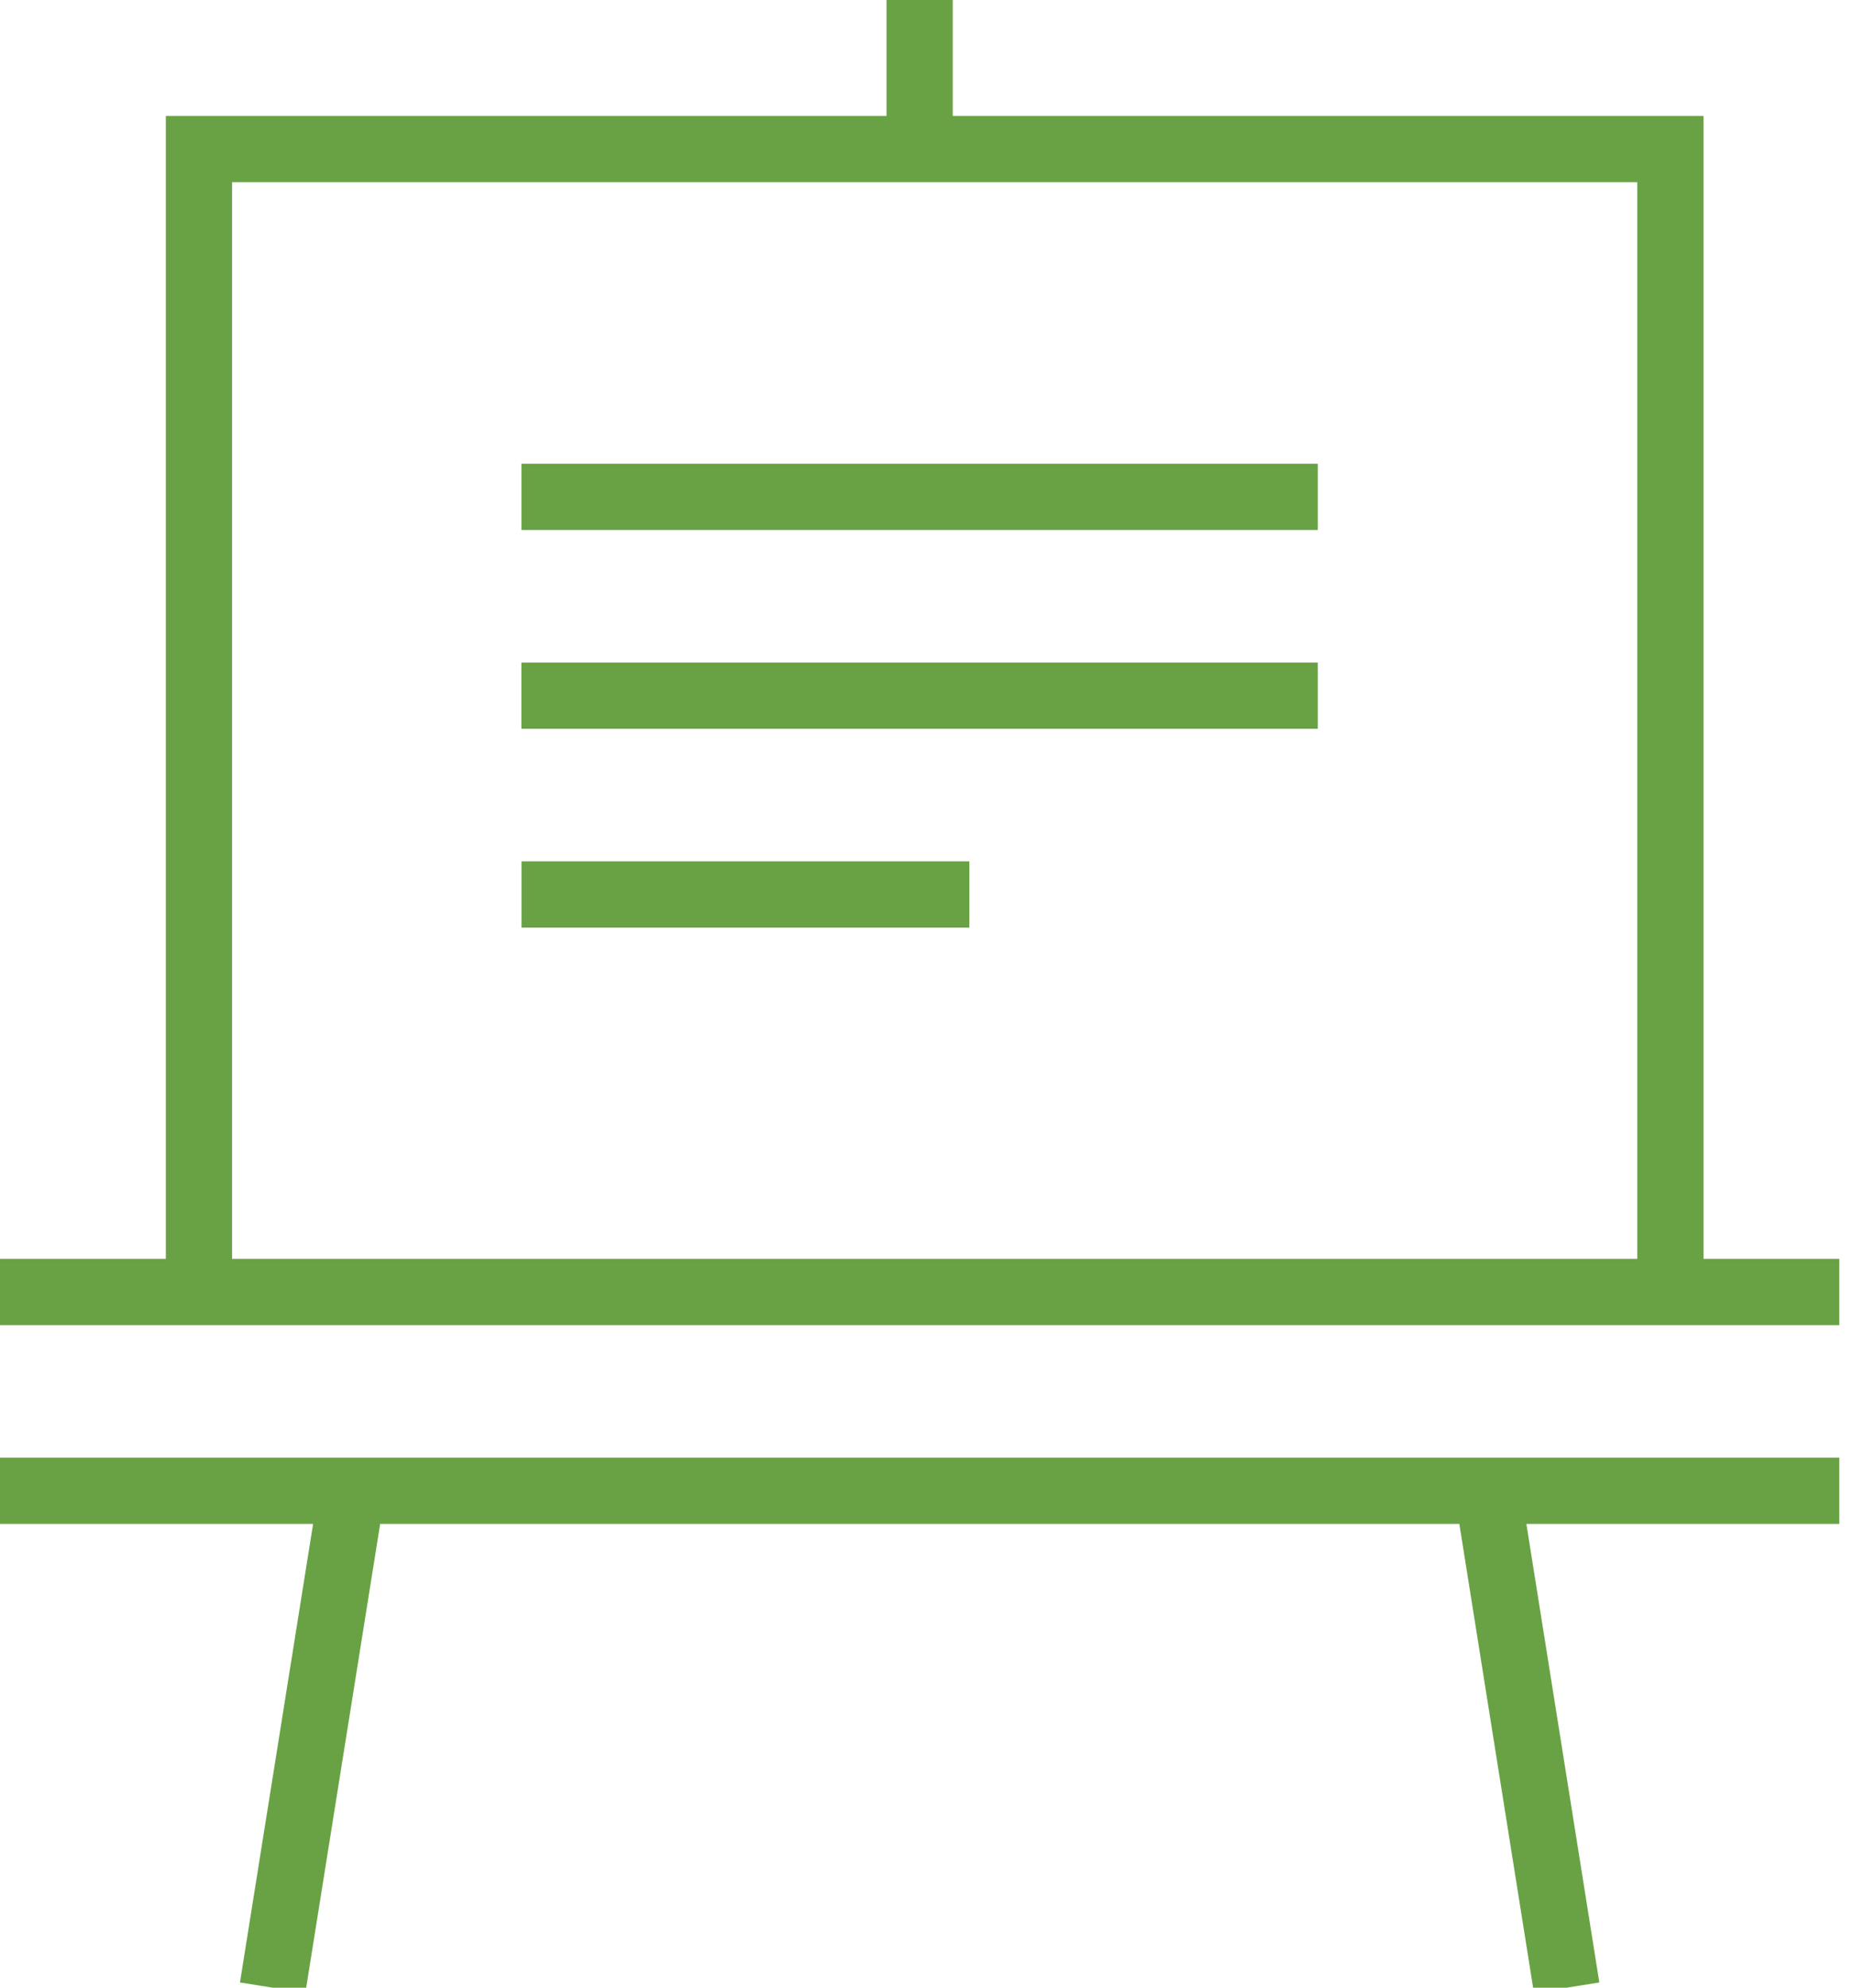 <svg xmlns="http://www.w3.org/2000/svg" width="42" height="45" viewBox="0 0 42 45">
    <g fill="none" fill-rule="evenodd">
        <g stroke="#69A244" stroke-width="1.5">
            <g>
                <path d="M4.507 29.25H37.84V3.375H4.507V29.25zm7.307-9H21.96m-10.147-9h18.039m-18.04 4.5h18.04M7.945 33.92L6.177 45m27.525-11.233L35.49 45M0 29.25h41.667m0 4.5H0M20.833 3.376V0" transform="translate(-782 -1784) translate(782 1784)"/>
            </g>
        </g>
    </g>
</svg>
